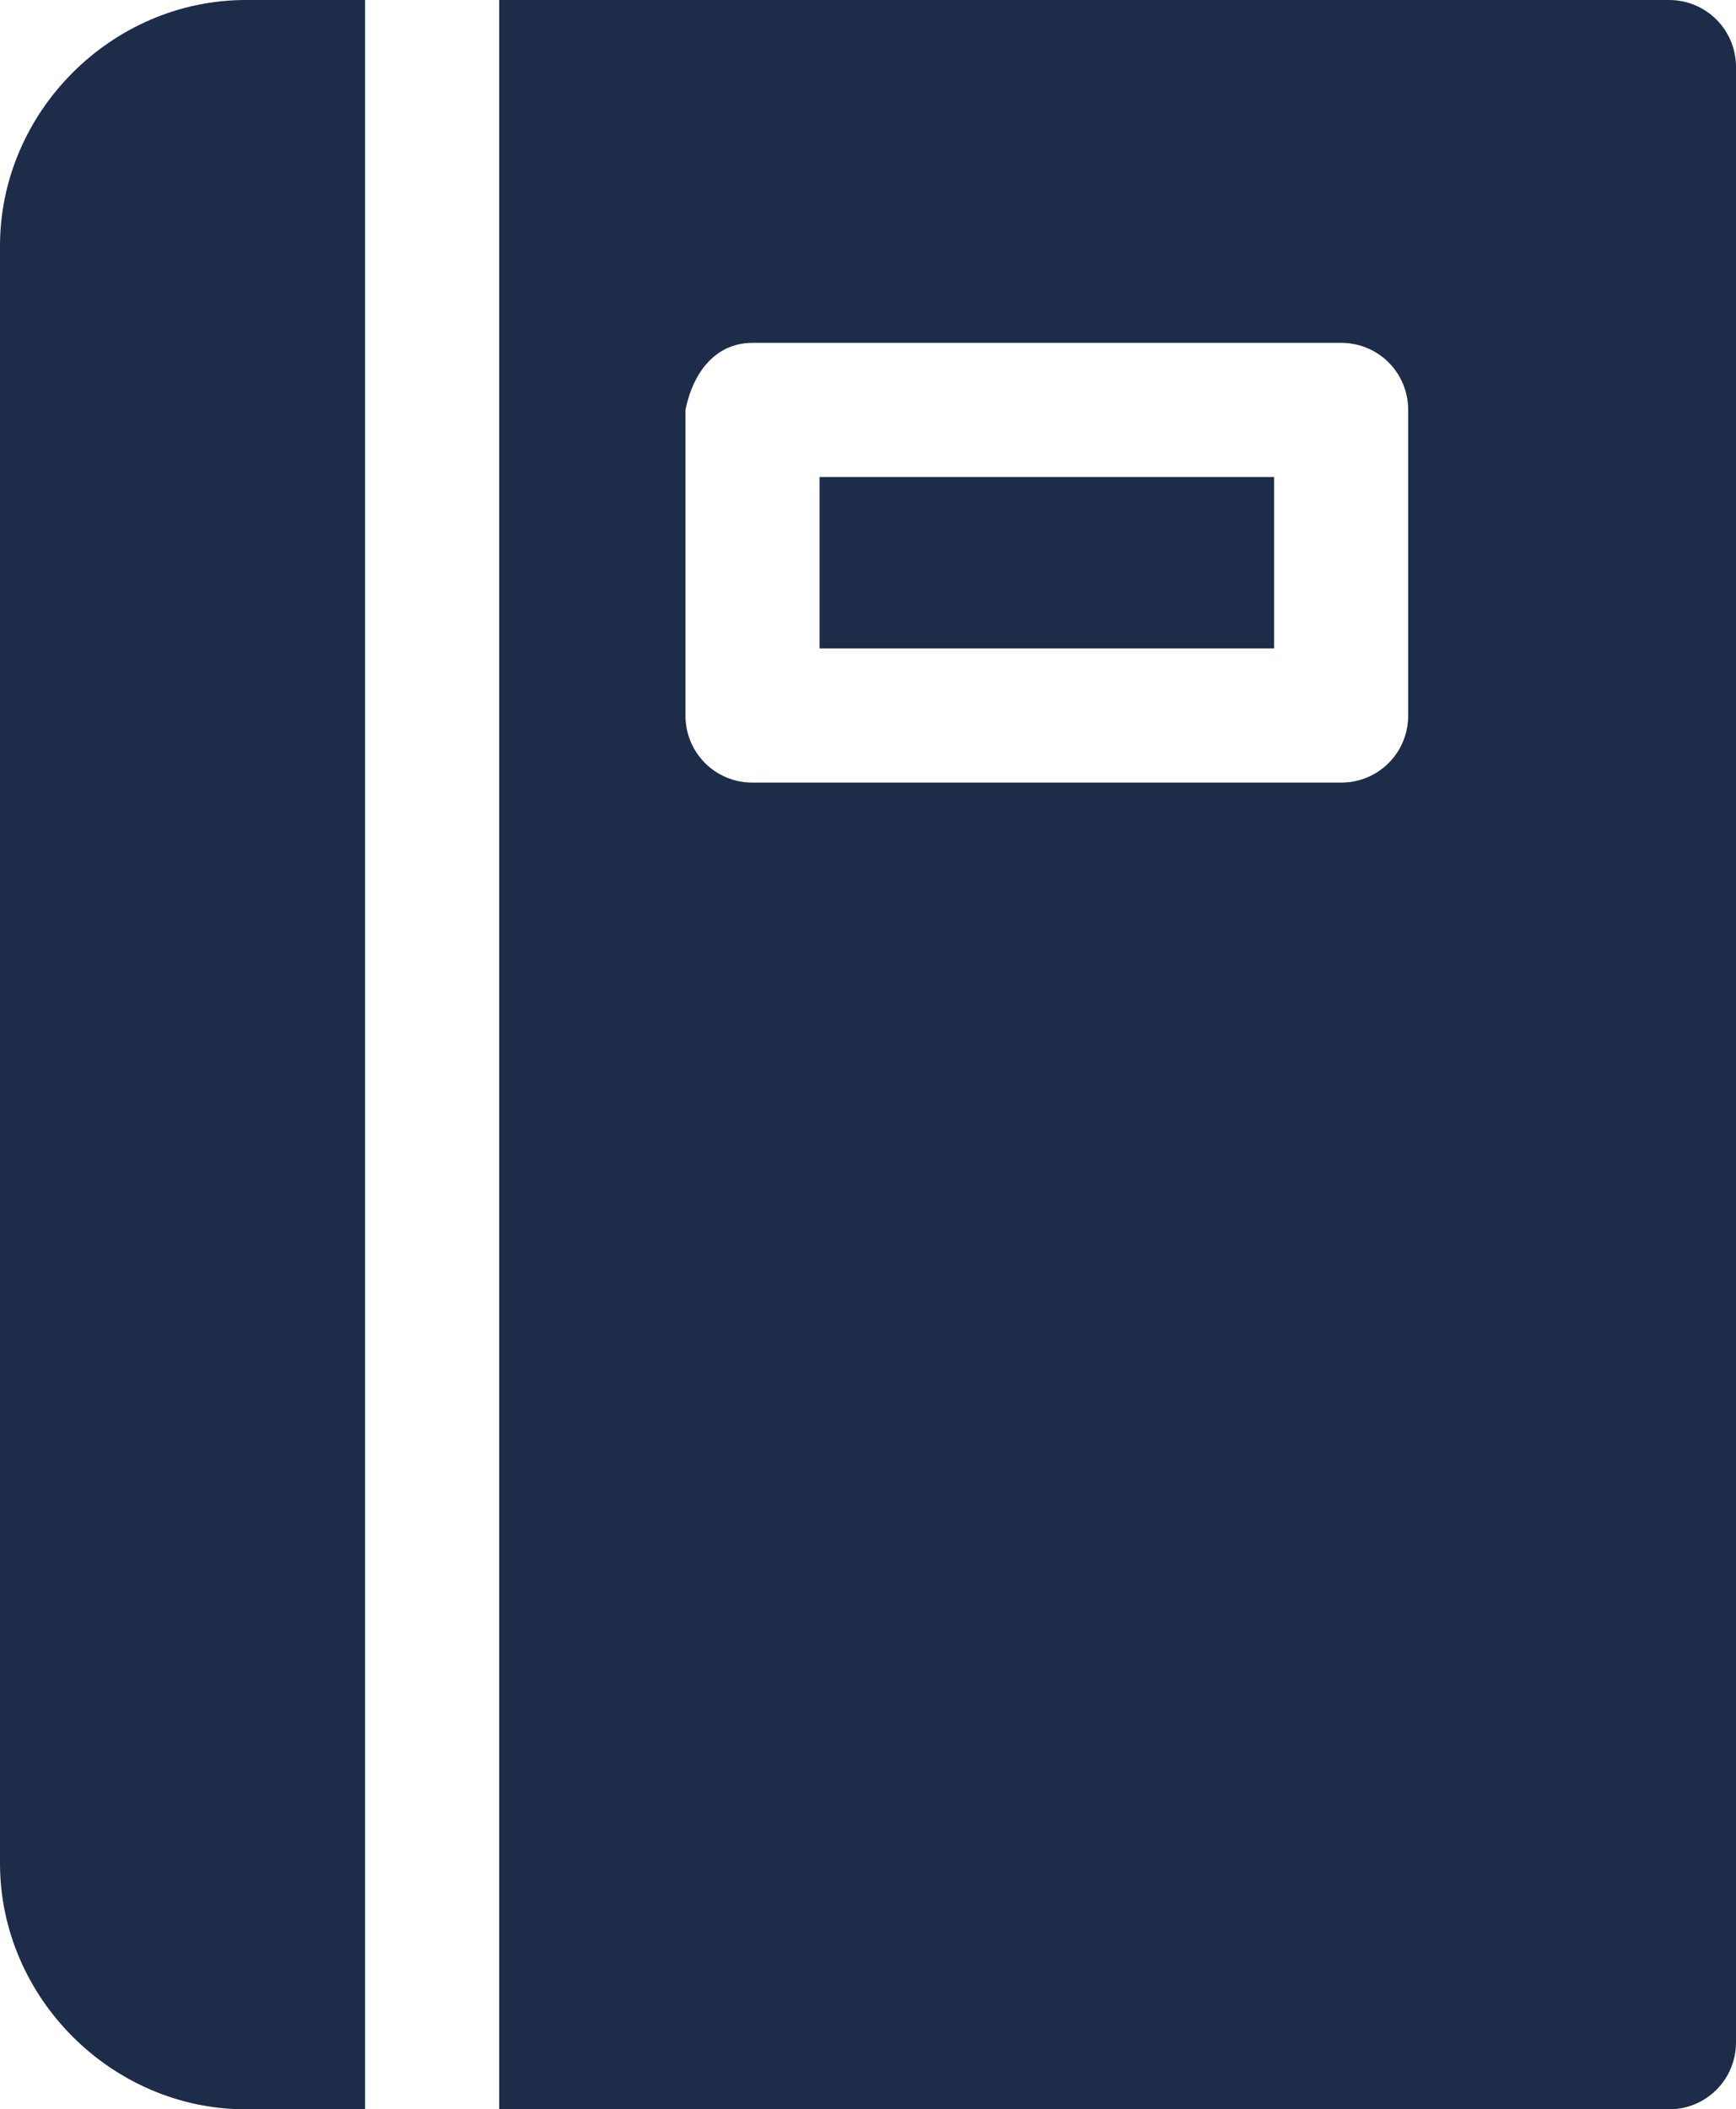 <?xml version="1.0" encoding="utf-8"?>
<!-- Generator: Adobe Illustrator 24.2.0, SVG Export Plug-In . SVG Version: 6.00 Build 0)  -->
<svg version="1.1" id="Layer_1" xmlns="http://www.w3.org/2000/svg" xmlns:xlink="http://www.w3.org/1999/xlink" x="0px" y="0px"
	 viewBox="0 0 23.3 28.3" style="enable-background:new 0 0 23.3 28.3;" xml:space="preserve">
<style type="text/css">
	.st0{fill-rule:evenodd;clip-rule:evenodd;fill:#1C2C49;}
</style>
<path id="Shape" class="st0" d="M3.3,0C1.5,0,0,1.5,0,3.3V25c0,1.8,1.5,3.3,3.3,3.3h1.6V0L3.3,0L3.3,0z M6.7,0v28.3h15.7
	c0.5,0,0.9-0.4,0.9-0.9V0.9c0-0.5-0.4-0.9-0.9-0.9c0,0,0,0,0,0L6.7,0L6.7,0z M10.1,4.6H18c0.5,0,0.9,0.4,0.9,0.9v4.1
	c0,0.5-0.4,0.9-0.9,0.9h-7.9c-0.5,0-0.9-0.4-0.9-0.9c0,0,0,0,0,0V5.5C9.3,5,9.6,4.6,10.1,4.6C10.1,4.6,10.1,4.6,10.1,4.6L10.1,4.6z
	 M11,6.4v2.3h6.1V6.4H11z"/>
</svg>
